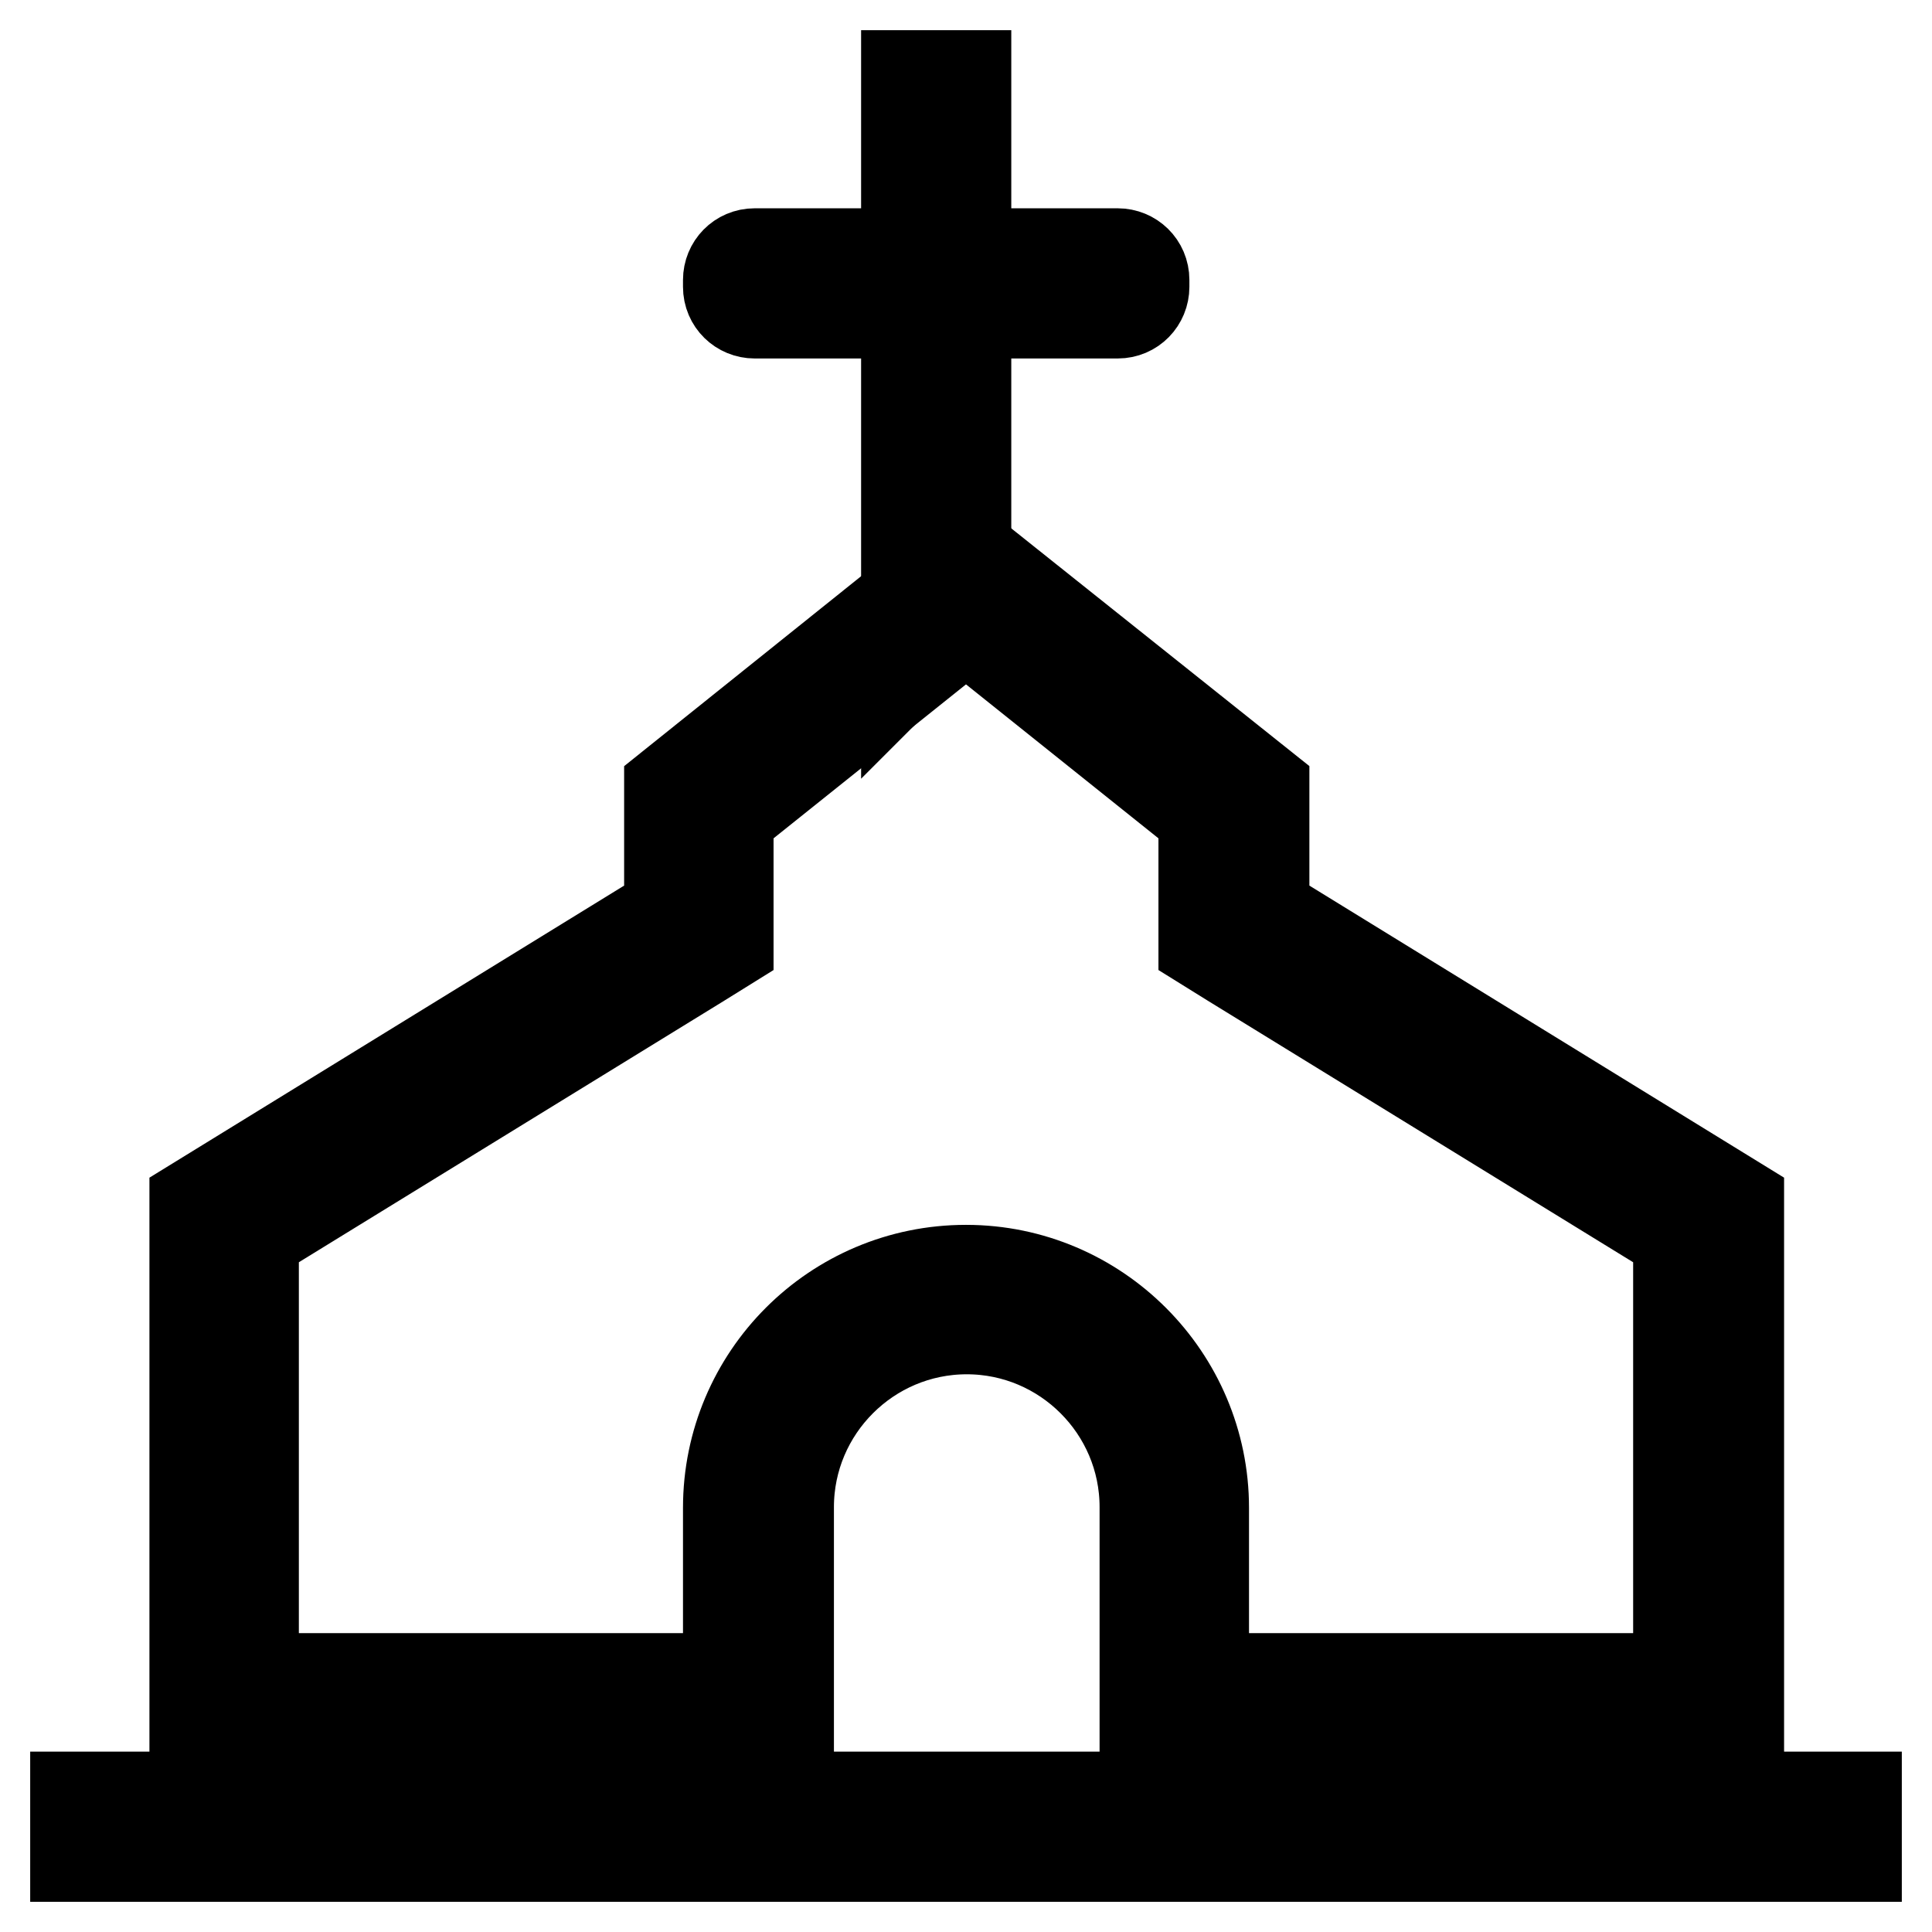 <?xml version="1.0" encoding="utf-8"?>
<!-- Svg Vector Icons : http://www.onlinewebfonts.com/icon -->
<!DOCTYPE svg PUBLIC "-//W3C//DTD SVG 1.1//EN" "http://www.w3.org/Graphics/SVG/1.1/DTD/svg11.dtd">
<svg version="1.1" xmlns="http://www.w3.org/2000/svg" xmlns:xlink="http://www.w3.org/1999/xlink" x="0px" y="0px" viewBox="0 0 256 256" enable-background="new 0 0 256 256" xml:space="preserve">
<g> <path stroke-width="12" fill-opacity="0" stroke="#000000"  d="M10,238.1h236v7.9H10V238.1z M148.1,41.5H100c-1.9,0-3.5-1.5-3.5-3.5v-0.9c0-1.9,1.5-3.5,3.5-3.5h48.1 c1.9,0,3.5,1.5,3.5,3.5V38C151.6,39.9,150.1,41.5,148.1,41.5z M128,83l31.5,25.2v17l3.7,2.3l59.2,36.4v58.5h-62.9v-22.6 c0-17.3-14.1-31.5-31.5-31.5c-17.4,0-31.5,14.1-31.5,31.5v22.6H33.6v-58.5l59.2-36.4l3.7-2.3v-17L128,83 M128,72.9l-39.3,31.5v16.3 l-62.9,38.7v70.8h78.7v-30.5c0-13,10.6-23.6,23.6-23.6c13,0,23.6,10.6,23.6,23.6v30.5h78.7v-70.8l-62.9-38.7v-16.3L128,72.9z"/> <path stroke-width="12" fill-opacity="0" stroke="#000000"  d="M128,80.8l-7.9,7.9V10h7.9V80.8z"/></g>
</svg>
